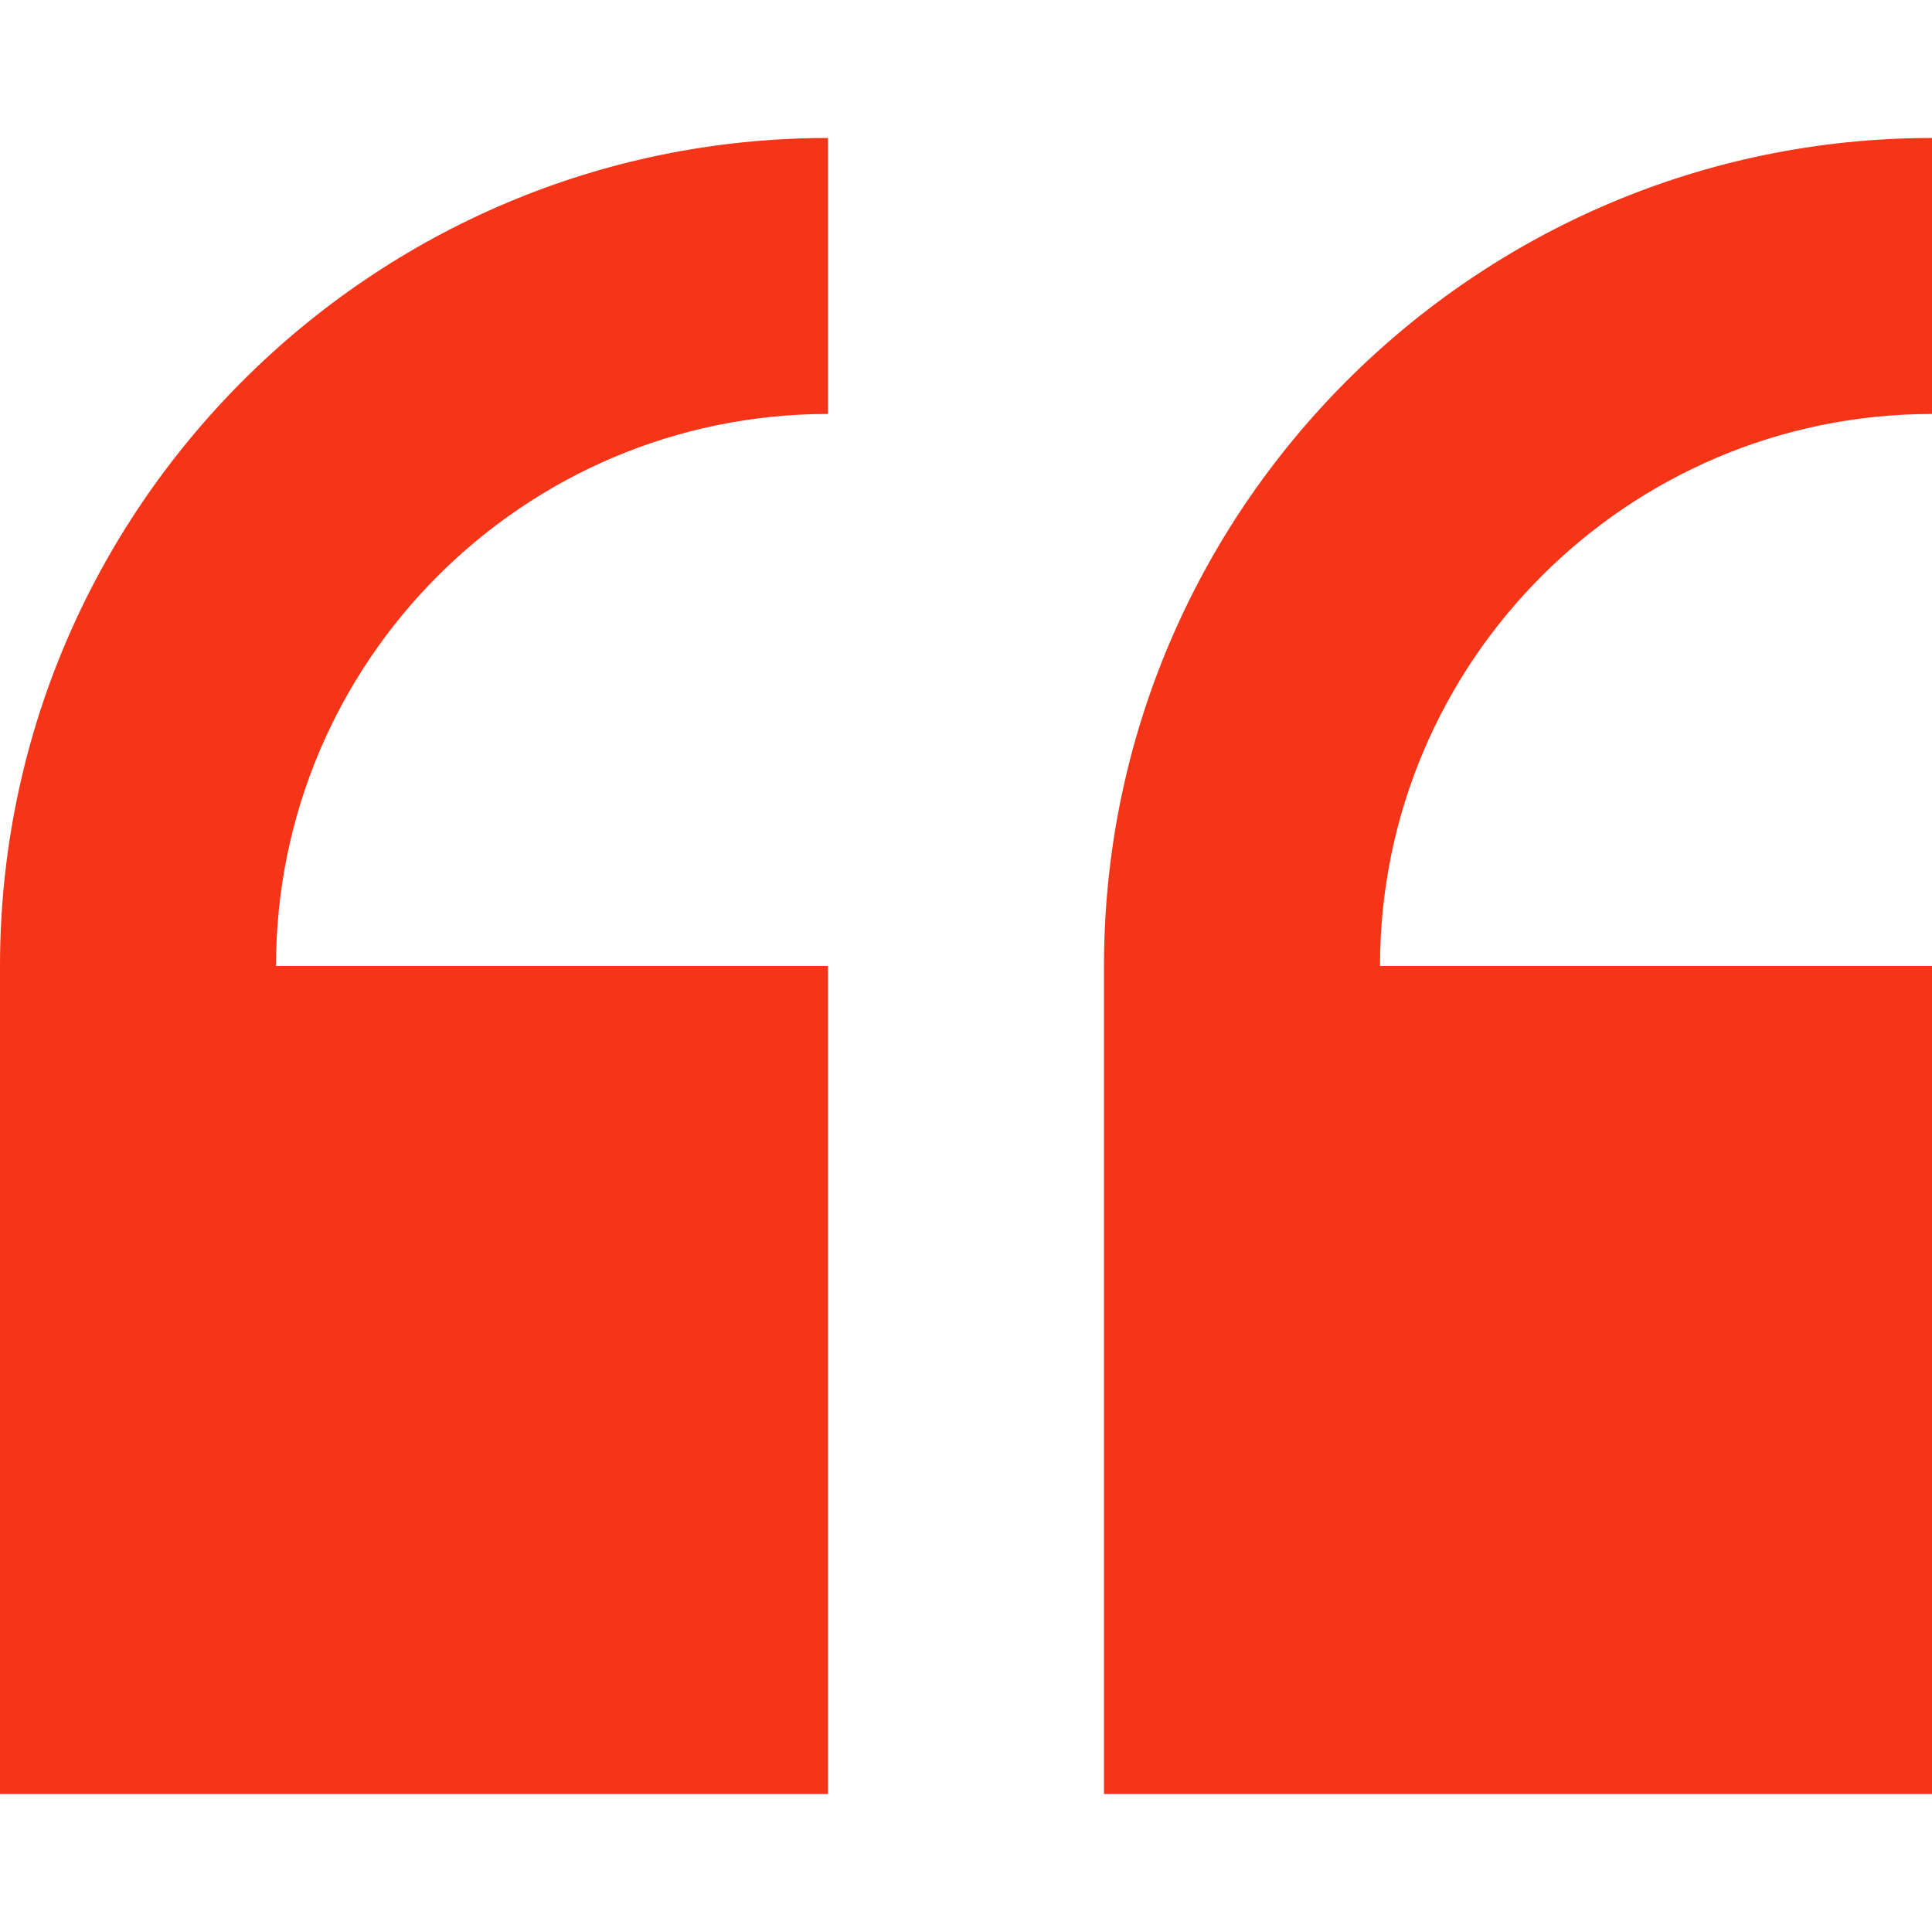 <?xml version="1.0" encoding="UTF-8"?> <svg xmlns="http://www.w3.org/2000/svg" width="45" height="45" viewBox="0 0 45 45" fill="none"> <g clip-path="url(#clip0_805_184)"> <path d="M0 22.5V41.785H19.286V22.5H6.429C6.429 15.41 12.197 9.642 19.286 9.642V3.214C8.651 3.214 0 11.865 0 22.5Z" fill="#F53418"></path> <path d="M45 9.642V3.214C34.365 3.214 25.714 11.865 25.714 22.5V41.785H45V22.5H32.143C32.143 15.41 37.911 9.642 45 9.642Z" fill="#F53418"></path> </g> <defs> <clipPath id="clip0_805_184"> <rect width="45" height="45" fill="white"></rect> </clipPath> </defs> </svg> 
